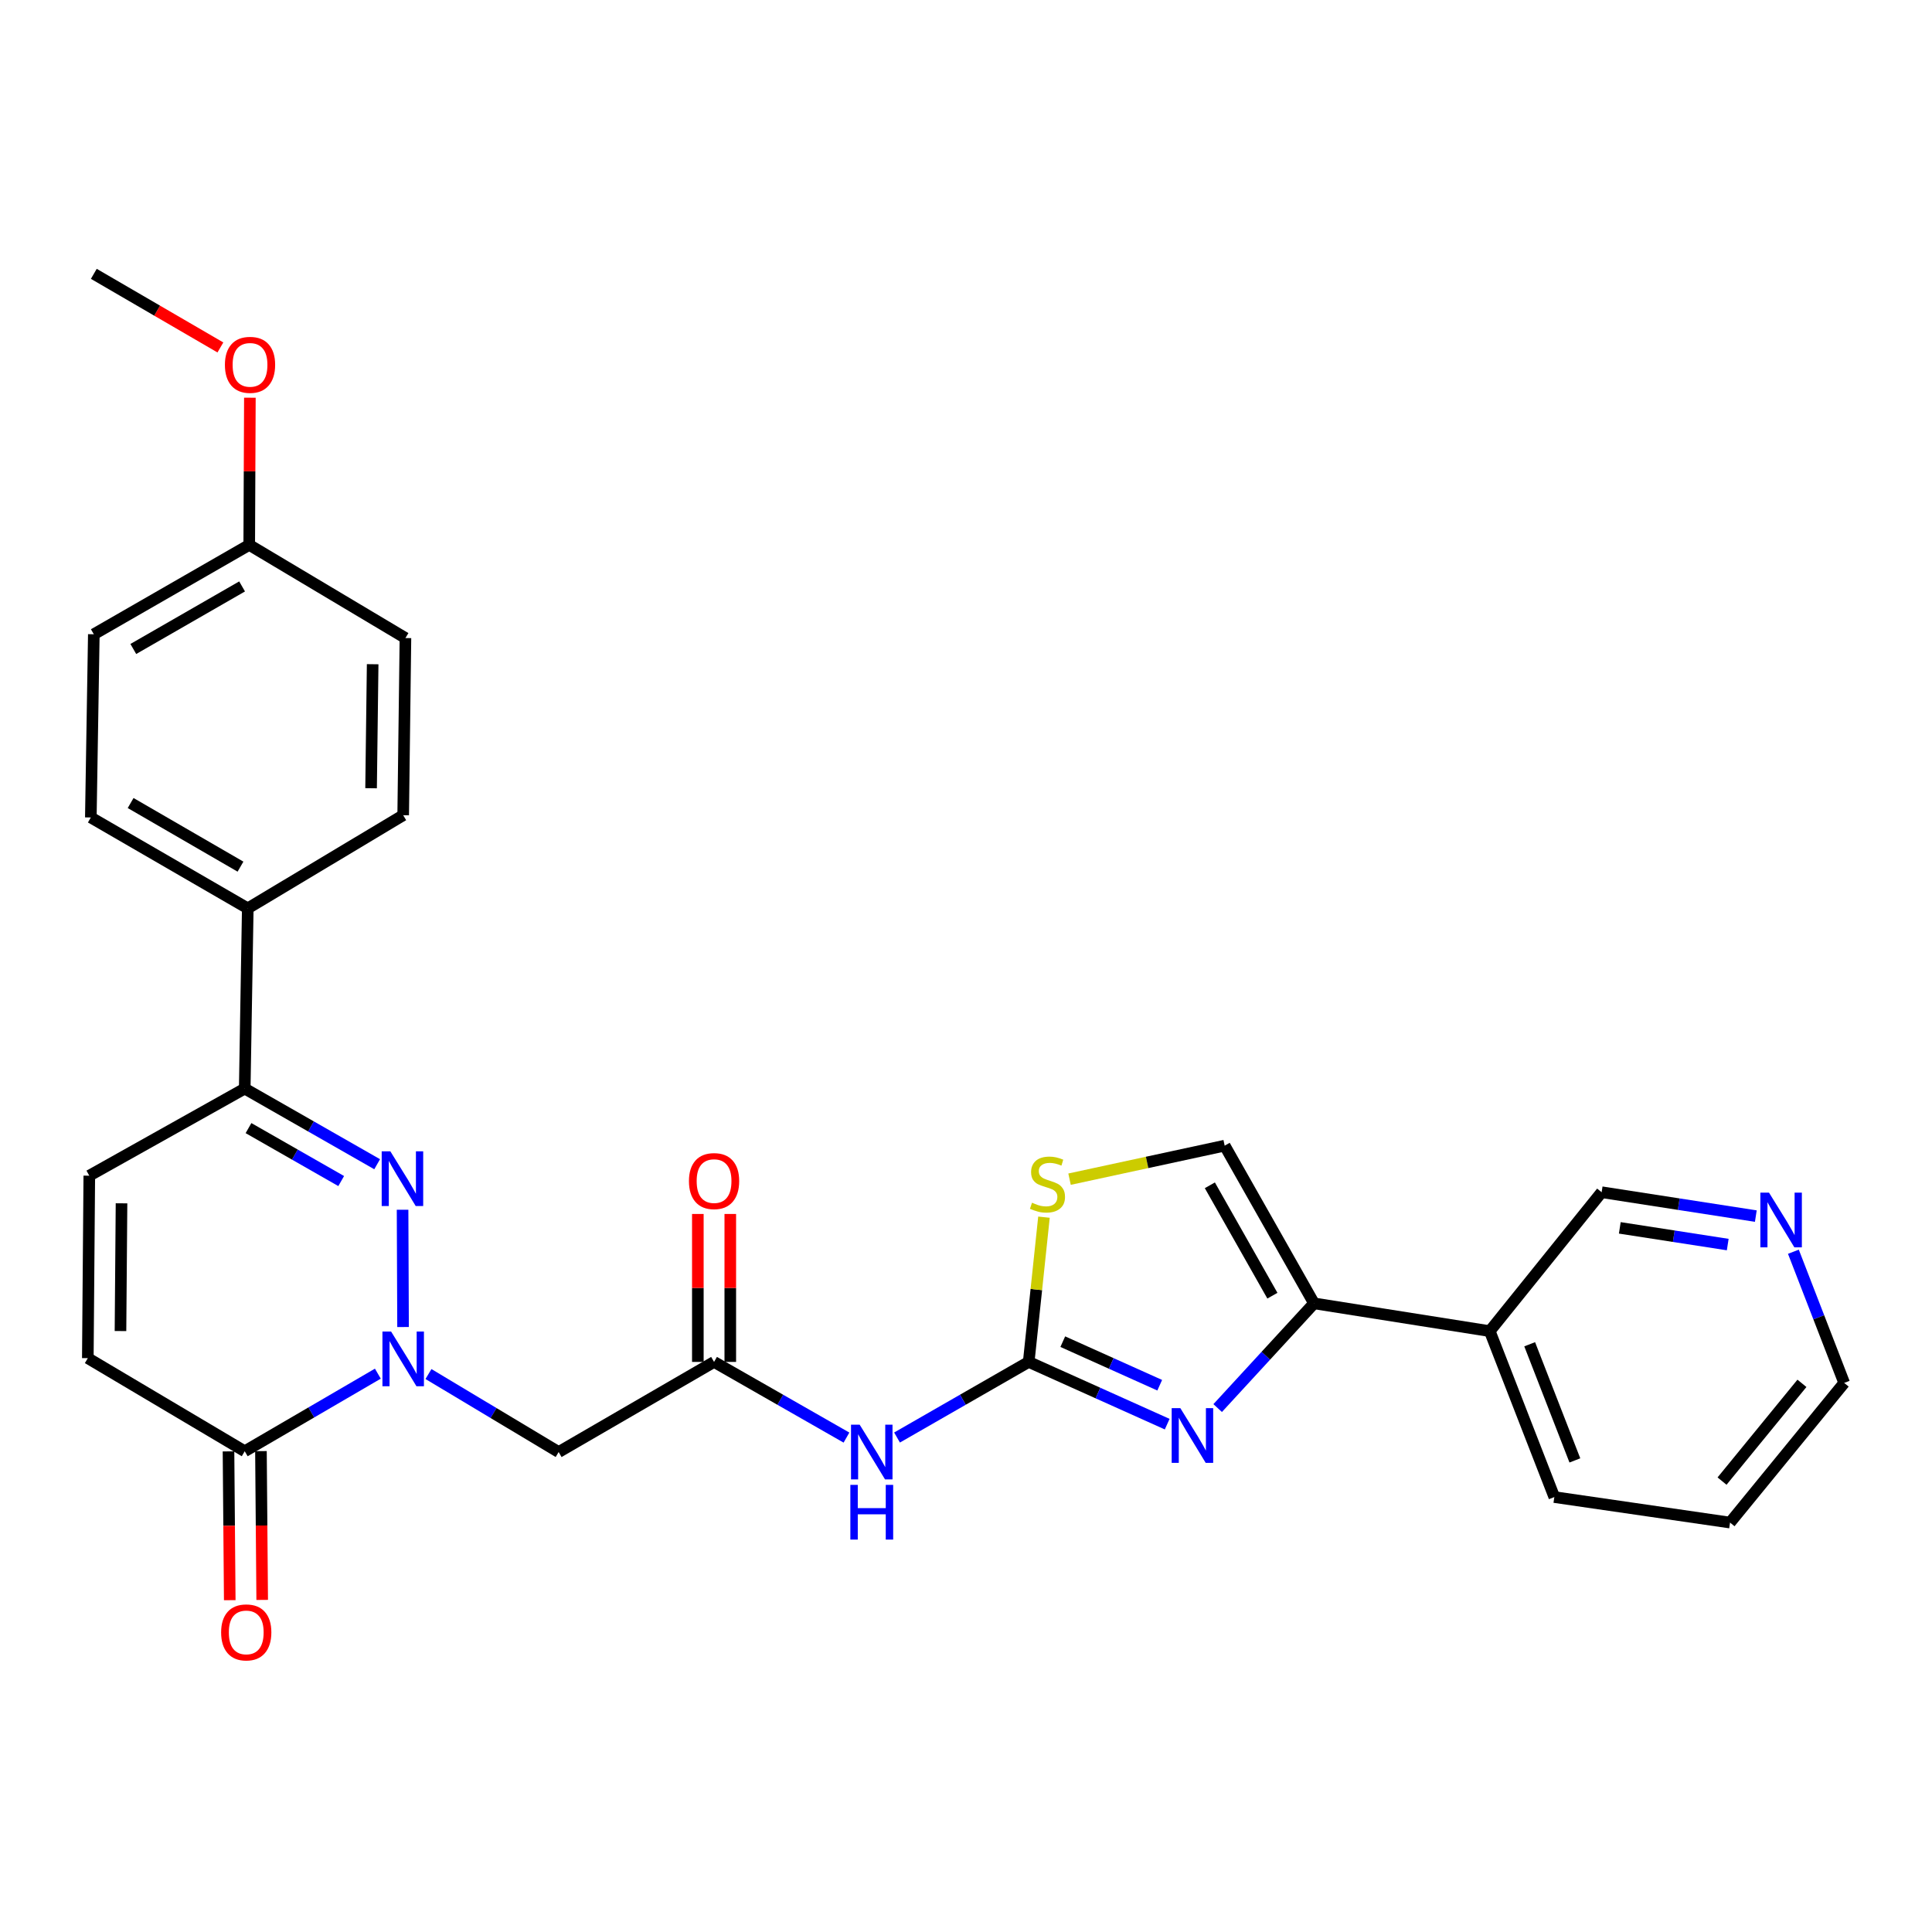 <?xml version='1.0' encoding='iso-8859-1'?>
<svg version='1.1' baseProfile='full'
              xmlns='http://www.w3.org/2000/svg'
                      xmlns:rdkit='http://www.rdkit.org/xml'
                      xmlns:xlink='http://www.w3.org/1999/xlink'
                  xml:space='preserve'
width='1000px' height='1000px' viewBox='0 0 1000 1000'>
<!-- END OF HEADER -->
<rect style='opacity:1.0;fill:#FFFFFF;stroke:none' width='1000' height='1000' x='0' y='0'> </rect>
<path class='bond-0' d='M 208.62,686.868 L 208.371,626.16' style='fill:none;fill-rule:evenodd;stroke:#0000FF;stroke-width:6px;stroke-linecap:butt;stroke-linejoin:miter;stroke-opacity:1' />
<path class='bond-4' d='M 195.575,711.003 L 161.122,731.084' style='fill:none;fill-rule:evenodd;stroke:#0000FF;stroke-width:6px;stroke-linecap:butt;stroke-linejoin:miter;stroke-opacity:1' />
<path class='bond-4' d='M 161.122,731.084 L 126.67,751.165' style='fill:none;fill-rule:evenodd;stroke:#000000;stroke-width:6px;stroke-linecap:butt;stroke-linejoin:miter;stroke-opacity:1' />
<path class='bond-6' d='M 221.773,711.2 L 255.465,731.388' style='fill:none;fill-rule:evenodd;stroke:#0000FF;stroke-width:6px;stroke-linecap:butt;stroke-linejoin:miter;stroke-opacity:1' />
<path class='bond-6' d='M 255.465,731.388 L 289.157,751.576' style='fill:none;fill-rule:evenodd;stroke:#000000;stroke-width:6px;stroke-linecap:butt;stroke-linejoin:miter;stroke-opacity:1' />
<path class='bond-7' d='M 195.215,602.604 L 160.943,583.027' style='fill:none;fill-rule:evenodd;stroke:#0000FF;stroke-width:6px;stroke-linecap:butt;stroke-linejoin:miter;stroke-opacity:1' />
<path class='bond-7' d='M 160.943,583.027 L 126.67,563.451' style='fill:none;fill-rule:evenodd;stroke:#000000;stroke-width:6px;stroke-linecap:butt;stroke-linejoin:miter;stroke-opacity:1' />
<path class='bond-7' d='M 176.604,611.313 L 152.613,597.609' style='fill:none;fill-rule:evenodd;stroke:#0000FF;stroke-width:6px;stroke-linecap:butt;stroke-linejoin:miter;stroke-opacity:1' />
<path class='bond-7' d='M 152.613,597.609 L 128.622,583.906' style='fill:none;fill-rule:evenodd;stroke:#000000;stroke-width:6px;stroke-linecap:butt;stroke-linejoin:miter;stroke-opacity:1' />
<path class='bond-1' d='M 532.458,704.927 L 498.382,724.495' style='fill:none;fill-rule:evenodd;stroke:#000000;stroke-width:6px;stroke-linecap:butt;stroke-linejoin:miter;stroke-opacity:1' />
<path class='bond-1' d='M 498.382,724.495 L 464.306,744.063' style='fill:none;fill-rule:evenodd;stroke:#0000FF;stroke-width:6px;stroke-linecap:butt;stroke-linejoin:miter;stroke-opacity:1' />
<path class='bond-2' d='M 532.458,704.927 L 568.298,721.034' style='fill:none;fill-rule:evenodd;stroke:#000000;stroke-width:6px;stroke-linecap:butt;stroke-linejoin:miter;stroke-opacity:1' />
<path class='bond-2' d='M 568.298,721.034 L 604.138,737.141' style='fill:none;fill-rule:evenodd;stroke:#0000FF;stroke-width:6px;stroke-linecap:butt;stroke-linejoin:miter;stroke-opacity:1' />
<path class='bond-2' d='M 550.094,694.441 L 575.182,705.716' style='fill:none;fill-rule:evenodd;stroke:#000000;stroke-width:6px;stroke-linecap:butt;stroke-linejoin:miter;stroke-opacity:1' />
<path class='bond-2' d='M 575.182,705.716 L 600.27,716.991' style='fill:none;fill-rule:evenodd;stroke:#0000FF;stroke-width:6px;stroke-linecap:butt;stroke-linejoin:miter;stroke-opacity:1' />
<path class='bond-9' d='M 532.458,704.927 L 536.408,667.464' style='fill:none;fill-rule:evenodd;stroke:#000000;stroke-width:6px;stroke-linecap:butt;stroke-linejoin:miter;stroke-opacity:1' />
<path class='bond-9' d='M 536.408,667.464 L 540.358,630.001' style='fill:none;fill-rule:evenodd;stroke:#CCCC00;stroke-width:6px;stroke-linecap:butt;stroke-linejoin:miter;stroke-opacity:1' />
<path class='bond-3' d='M 630.264,728.814 L 655.201,701.715' style='fill:none;fill-rule:evenodd;stroke:#0000FF;stroke-width:6px;stroke-linecap:butt;stroke-linejoin:miter;stroke-opacity:1' />
<path class='bond-3' d='M 655.201,701.715 L 680.139,674.615' style='fill:none;fill-rule:evenodd;stroke:#000000;stroke-width:6px;stroke-linecap:butt;stroke-linejoin:miter;stroke-opacity:1' />
<path class='bond-13' d='M 680.139,674.615 L 771.095,688.992' style='fill:none;fill-rule:evenodd;stroke:#000000;stroke-width:6px;stroke-linecap:butt;stroke-linejoin:miter;stroke-opacity:1' />
<path class='bond-31' d='M 680.139,674.615 L 633.891,592.989' style='fill:none;fill-rule:evenodd;stroke:#000000;stroke-width:6px;stroke-linecap:butt;stroke-linejoin:miter;stroke-opacity:1' />
<path class='bond-31' d='M 658.59,670.649 L 626.217,613.511' style='fill:none;fill-rule:evenodd;stroke:#000000;stroke-width:6px;stroke-linecap:butt;stroke-linejoin:miter;stroke-opacity:1' />
<path class='bond-11' d='M 126.67,751.165 L 45.455,702.977' style='fill:none;fill-rule:evenodd;stroke:#000000;stroke-width:6px;stroke-linecap:butt;stroke-linejoin:miter;stroke-opacity:1' />
<path class='bond-15' d='M 118.274,751.235 L 118.596,789.744' style='fill:none;fill-rule:evenodd;stroke:#000000;stroke-width:6px;stroke-linecap:butt;stroke-linejoin:miter;stroke-opacity:1' />
<path class='bond-15' d='M 118.596,789.744 L 118.918,828.253' style='fill:none;fill-rule:evenodd;stroke:#FF0000;stroke-width:6px;stroke-linecap:butt;stroke-linejoin:miter;stroke-opacity:1' />
<path class='bond-15' d='M 135.067,751.095 L 135.389,789.604' style='fill:none;fill-rule:evenodd;stroke:#000000;stroke-width:6px;stroke-linecap:butt;stroke-linejoin:miter;stroke-opacity:1' />
<path class='bond-15' d='M 135.389,789.604 L 135.711,828.113' style='fill:none;fill-rule:evenodd;stroke:#FF0000;stroke-width:6px;stroke-linecap:butt;stroke-linejoin:miter;stroke-opacity:1' />
<path class='bond-5' d='M 438.134,744.095 L 403.866,724.511' style='fill:none;fill-rule:evenodd;stroke:#0000FF;stroke-width:6px;stroke-linecap:butt;stroke-linejoin:miter;stroke-opacity:1' />
<path class='bond-5' d='M 403.866,724.511 L 369.598,704.927' style='fill:none;fill-rule:evenodd;stroke:#000000;stroke-width:6px;stroke-linecap:butt;stroke-linejoin:miter;stroke-opacity:1' />
<path class='bond-8' d='M 289.157,751.576 L 369.598,704.927' style='fill:none;fill-rule:evenodd;stroke:#000000;stroke-width:6px;stroke-linecap:butt;stroke-linejoin:miter;stroke-opacity:1' />
<path class='bond-14' d='M 126.67,563.451 L 128.247,470.162' style='fill:none;fill-rule:evenodd;stroke:#000000;stroke-width:6px;stroke-linecap:butt;stroke-linejoin:miter;stroke-opacity:1' />
<path class='bond-29' d='M 126.67,563.451 L 46.22,608.532' style='fill:none;fill-rule:evenodd;stroke:#000000;stroke-width:6px;stroke-linecap:butt;stroke-linejoin:miter;stroke-opacity:1' />
<path class='bond-16' d='M 377.995,704.927 L 377.995,666.638' style='fill:none;fill-rule:evenodd;stroke:#000000;stroke-width:6px;stroke-linecap:butt;stroke-linejoin:miter;stroke-opacity:1' />
<path class='bond-16' d='M 377.995,666.638 L 377.995,628.349' style='fill:none;fill-rule:evenodd;stroke:#FF0000;stroke-width:6px;stroke-linecap:butt;stroke-linejoin:miter;stroke-opacity:1' />
<path class='bond-16' d='M 361.201,704.927 L 361.201,666.638' style='fill:none;fill-rule:evenodd;stroke:#000000;stroke-width:6px;stroke-linecap:butt;stroke-linejoin:miter;stroke-opacity:1' />
<path class='bond-16' d='M 361.201,666.638 L 361.201,628.349' style='fill:none;fill-rule:evenodd;stroke:#FF0000;stroke-width:6px;stroke-linecap:butt;stroke-linejoin:miter;stroke-opacity:1' />
<path class='bond-10' d='M 553.596,610.336 L 593.744,601.663' style='fill:none;fill-rule:evenodd;stroke:#CCCC00;stroke-width:6px;stroke-linecap:butt;stroke-linejoin:miter;stroke-opacity:1' />
<path class='bond-10' d='M 593.744,601.663 L 633.891,592.989' style='fill:none;fill-rule:evenodd;stroke:#000000;stroke-width:6px;stroke-linecap:butt;stroke-linejoin:miter;stroke-opacity:1' />
<path class='bond-12' d='M 45.455,702.977 L 46.22,608.532' style='fill:none;fill-rule:evenodd;stroke:#000000;stroke-width:6px;stroke-linecap:butt;stroke-linejoin:miter;stroke-opacity:1' />
<path class='bond-12' d='M 62.362,688.946 L 62.898,622.835' style='fill:none;fill-rule:evenodd;stroke:#000000;stroke-width:6px;stroke-linecap:butt;stroke-linejoin:miter;stroke-opacity:1' />
<path class='bond-23' d='M 771.095,688.992 L 829.004,617.087' style='fill:none;fill-rule:evenodd;stroke:#000000;stroke-width:6px;stroke-linecap:butt;stroke-linejoin:miter;stroke-opacity:1' />
<path class='bond-25' d='M 771.095,688.992 L 804.514,774.881' style='fill:none;fill-rule:evenodd;stroke:#000000;stroke-width:6px;stroke-linecap:butt;stroke-linejoin:miter;stroke-opacity:1' />
<path class='bond-25' d='M 791.758,695.786 L 815.151,755.908' style='fill:none;fill-rule:evenodd;stroke:#000000;stroke-width:6px;stroke-linecap:butt;stroke-linejoin:miter;stroke-opacity:1' />
<path class='bond-18' d='M 128.247,470.162 L 47.013,423.122' style='fill:none;fill-rule:evenodd;stroke:#000000;stroke-width:6px;stroke-linecap:butt;stroke-linejoin:miter;stroke-opacity:1' />
<path class='bond-18' d='M 124.477,448.574 L 67.613,415.645' style='fill:none;fill-rule:evenodd;stroke:#000000;stroke-width:6px;stroke-linecap:butt;stroke-linejoin:miter;stroke-opacity:1' />
<path class='bond-19' d='M 128.247,470.162 L 208.688,421.956' style='fill:none;fill-rule:evenodd;stroke:#000000;stroke-width:6px;stroke-linecap:butt;stroke-linejoin:miter;stroke-opacity:1' />
<path class='bond-17' d='M 908.811,629.447 L 868.907,623.267' style='fill:none;fill-rule:evenodd;stroke:#0000FF;stroke-width:6px;stroke-linecap:butt;stroke-linejoin:miter;stroke-opacity:1' />
<path class='bond-17' d='M 868.907,623.267 L 829.004,617.087' style='fill:none;fill-rule:evenodd;stroke:#000000;stroke-width:6px;stroke-linecap:butt;stroke-linejoin:miter;stroke-opacity:1' />
<path class='bond-17' d='M 894.27,644.188 L 866.337,639.863' style='fill:none;fill-rule:evenodd;stroke:#0000FF;stroke-width:6px;stroke-linecap:butt;stroke-linejoin:miter;stroke-opacity:1' />
<path class='bond-17' d='M 866.337,639.863 L 838.405,635.537' style='fill:none;fill-rule:evenodd;stroke:#000000;stroke-width:6px;stroke-linecap:butt;stroke-linejoin:miter;stroke-opacity:1' />
<path class='bond-32' d='M 928.258,647.894 L 941.402,681.845' style='fill:none;fill-rule:evenodd;stroke:#0000FF;stroke-width:6px;stroke-linecap:butt;stroke-linejoin:miter;stroke-opacity:1' />
<path class='bond-32' d='M 941.402,681.845 L 954.545,715.796' style='fill:none;fill-rule:evenodd;stroke:#000000;stroke-width:6px;stroke-linecap:butt;stroke-linejoin:miter;stroke-opacity:1' />
<path class='bond-22' d='M 47.013,423.122 L 48.561,328.294' style='fill:none;fill-rule:evenodd;stroke:#000000;stroke-width:6px;stroke-linecap:butt;stroke-linejoin:miter;stroke-opacity:1' />
<path class='bond-21' d='M 208.688,421.956 L 209.854,330.254' style='fill:none;fill-rule:evenodd;stroke:#000000;stroke-width:6px;stroke-linecap:butt;stroke-linejoin:miter;stroke-opacity:1' />
<path class='bond-21' d='M 192.071,407.987 L 192.887,343.795' style='fill:none;fill-rule:evenodd;stroke:#000000;stroke-width:6px;stroke-linecap:butt;stroke-linejoin:miter;stroke-opacity:1' />
<path class='bond-20' d='M 129.002,282.037 L 209.854,330.254' style='fill:none;fill-rule:evenodd;stroke:#000000;stroke-width:6px;stroke-linecap:butt;stroke-linejoin:miter;stroke-opacity:1' />
<path class='bond-24' d='M 129.002,282.037 L 129.17,243.944' style='fill:none;fill-rule:evenodd;stroke:#000000;stroke-width:6px;stroke-linecap:butt;stroke-linejoin:miter;stroke-opacity:1' />
<path class='bond-24' d='M 129.17,243.944 L 129.338,205.851' style='fill:none;fill-rule:evenodd;stroke:#FF0000;stroke-width:6px;stroke-linecap:butt;stroke-linejoin:miter;stroke-opacity:1' />
<path class='bond-30' d='M 129.002,282.037 L 48.561,328.294' style='fill:none;fill-rule:evenodd;stroke:#000000;stroke-width:6px;stroke-linecap:butt;stroke-linejoin:miter;stroke-opacity:1' />
<path class='bond-30' d='M 125.308,303.534 L 68.999,335.914' style='fill:none;fill-rule:evenodd;stroke:#000000;stroke-width:6px;stroke-linecap:butt;stroke-linejoin:miter;stroke-opacity:1' />
<path class='bond-27' d='M 114.075,179.838 L 81.318,160.787' style='fill:none;fill-rule:evenodd;stroke:#FF0000;stroke-width:6px;stroke-linecap:butt;stroke-linejoin:miter;stroke-opacity:1' />
<path class='bond-27' d='M 81.318,160.787 L 48.561,141.737' style='fill:none;fill-rule:evenodd;stroke:#000000;stroke-width:6px;stroke-linecap:butt;stroke-linejoin:miter;stroke-opacity:1' />
<path class='bond-28' d='M 804.514,774.881 L 895.469,788.083' style='fill:none;fill-rule:evenodd;stroke:#000000;stroke-width:6px;stroke-linecap:butt;stroke-linejoin:miter;stroke-opacity:1' />
<path class='bond-26' d='M 954.545,715.796 L 895.469,788.083' style='fill:none;fill-rule:evenodd;stroke:#000000;stroke-width:6px;stroke-linecap:butt;stroke-linejoin:miter;stroke-opacity:1' />
<path class='bond-26' d='M 932.681,716.012 L 891.327,766.613' style='fill:none;fill-rule:evenodd;stroke:#000000;stroke-width:6px;stroke-linecap:butt;stroke-linejoin:miter;stroke-opacity:1' />
<path  class='atom-0' d='M 202.428 689.2
L 211.708 704.2
Q 212.628 705.68, 214.108 708.36
Q 215.588 711.04, 215.668 711.2
L 215.668 689.2
L 219.428 689.2
L 219.428 717.52
L 215.548 717.52
L 205.588 701.12
Q 204.428 699.2, 203.188 697
Q 201.988 694.8, 201.628 694.12
L 201.628 717.52
L 197.948 717.52
L 197.948 689.2
L 202.428 689.2
' fill='#0000FF'/>
<path  class='atom-1' d='M 202.045 595.921
L 211.325 610.921
Q 212.245 612.401, 213.725 615.081
Q 215.205 617.761, 215.285 617.921
L 215.285 595.921
L 219.045 595.921
L 219.045 624.241
L 215.165 624.241
L 205.205 607.841
Q 204.045 605.921, 202.805 603.721
Q 201.605 601.521, 201.245 600.841
L 201.245 624.241
L 197.565 624.241
L 197.565 595.921
L 202.045 595.921
' fill='#0000FF'/>
<path  class='atom-3' d='M 610.94 728.851
L 620.22 743.851
Q 621.14 745.331, 622.62 748.011
Q 624.1 750.691, 624.18 750.851
L 624.18 728.851
L 627.94 728.851
L 627.94 757.171
L 624.06 757.171
L 614.1 740.771
Q 612.94 738.851, 611.7 736.651
Q 610.5 734.451, 610.14 733.771
L 610.14 757.171
L 606.46 757.171
L 606.46 728.851
L 610.94 728.851
' fill='#0000FF'/>
<path  class='atom-6' d='M 444.964 737.416
L 454.244 752.416
Q 455.164 753.896, 456.644 756.576
Q 458.124 759.256, 458.204 759.416
L 458.204 737.416
L 461.964 737.416
L 461.964 765.736
L 458.084 765.736
L 448.124 749.336
Q 446.964 747.416, 445.724 745.216
Q 444.524 743.016, 444.164 742.336
L 444.164 765.736
L 440.484 765.736
L 440.484 737.416
L 444.964 737.416
' fill='#0000FF'/>
<path  class='atom-6' d='M 440.144 768.568
L 443.984 768.568
L 443.984 780.608
L 458.464 780.608
L 458.464 768.568
L 462.304 768.568
L 462.304 796.888
L 458.464 796.888
L 458.464 783.808
L 443.984 783.808
L 443.984 796.888
L 440.144 796.888
L 440.144 768.568
' fill='#0000FF'/>
<path  class='atom-10' d='M 534.17 622.525
Q 534.49 622.645, 535.81 623.205
Q 537.13 623.765, 538.57 624.125
Q 540.05 624.445, 541.49 624.445
Q 544.17 624.445, 545.73 623.165
Q 547.29 621.845, 547.29 619.565
Q 547.29 618.005, 546.49 617.045
Q 545.73 616.085, 544.53 615.565
Q 543.33 615.045, 541.33 614.445
Q 538.81 613.685, 537.29 612.965
Q 535.81 612.245, 534.73 610.725
Q 533.69 609.205, 533.69 606.645
Q 533.69 603.085, 536.09 600.885
Q 538.53 598.685, 543.33 598.685
Q 546.61 598.685, 550.33 600.245
L 549.41 603.325
Q 546.01 601.925, 543.45 601.925
Q 540.69 601.925, 539.17 603.085
Q 537.65 604.205, 537.69 606.165
Q 537.69 607.685, 538.45 608.605
Q 539.25 609.525, 540.37 610.045
Q 541.53 610.565, 543.45 611.165
Q 546.01 611.965, 547.53 612.765
Q 549.05 613.565, 550.13 615.205
Q 551.25 616.805, 551.25 619.565
Q 551.25 623.485, 548.61 625.605
Q 546.01 627.685, 541.65 627.685
Q 539.13 627.685, 537.21 627.125
Q 535.33 626.605, 533.09 625.685
L 534.17 622.525
' fill='#CCCC00'/>
<path  class='atom-16' d='M 114.454 844.925
Q 114.454 838.125, 117.814 834.325
Q 121.174 830.525, 127.454 830.525
Q 133.734 830.525, 137.094 834.325
Q 140.454 838.125, 140.454 844.925
Q 140.454 851.805, 137.054 855.725
Q 133.654 859.605, 127.454 859.605
Q 121.214 859.605, 117.814 855.725
Q 114.454 851.845, 114.454 844.925
M 127.454 856.405
Q 131.774 856.405, 134.094 853.525
Q 136.454 850.605, 136.454 844.925
Q 136.454 839.365, 134.094 836.565
Q 131.774 833.725, 127.454 833.725
Q 123.134 833.725, 120.774 836.525
Q 118.454 839.325, 118.454 844.925
Q 118.454 850.645, 120.774 853.525
Q 123.134 856.405, 127.454 856.405
' fill='#FF0000'/>
<path  class='atom-17' d='M 356.598 611.327
Q 356.598 604.527, 359.958 600.727
Q 363.318 596.927, 369.598 596.927
Q 375.878 596.927, 379.238 600.727
Q 382.598 604.527, 382.598 611.327
Q 382.598 618.207, 379.198 622.127
Q 375.798 626.007, 369.598 626.007
Q 363.358 626.007, 359.958 622.127
Q 356.598 618.247, 356.598 611.327
M 369.598 622.807
Q 373.918 622.807, 376.238 619.927
Q 378.598 617.007, 378.598 611.327
Q 378.598 605.767, 376.238 602.967
Q 373.918 600.127, 369.598 600.127
Q 365.278 600.127, 362.918 602.927
Q 360.598 605.727, 360.598 611.327
Q 360.598 617.047, 362.918 619.927
Q 365.278 622.807, 369.598 622.807
' fill='#FF0000'/>
<path  class='atom-18' d='M 915.641 617.314
L 924.921 632.314
Q 925.841 633.794, 927.321 636.474
Q 928.801 639.154, 928.881 639.314
L 928.881 617.314
L 932.641 617.314
L 932.641 645.634
L 928.761 645.634
L 918.801 629.234
Q 917.641 627.314, 916.401 625.114
Q 915.201 622.914, 914.841 622.234
L 914.841 645.634
L 911.161 645.634
L 911.161 617.314
L 915.641 617.314
' fill='#0000FF'/>
<path  class='atom-25' d='M 116.413 188.839
Q 116.413 182.039, 119.773 178.239
Q 123.133 174.439, 129.413 174.439
Q 135.693 174.439, 139.053 178.239
Q 142.413 182.039, 142.413 188.839
Q 142.413 195.719, 139.013 199.639
Q 135.613 203.519, 129.413 203.519
Q 123.173 203.519, 119.773 199.639
Q 116.413 195.759, 116.413 188.839
M 129.413 200.319
Q 133.733 200.319, 136.053 197.439
Q 138.413 194.519, 138.413 188.839
Q 138.413 183.279, 136.053 180.479
Q 133.733 177.639, 129.413 177.639
Q 125.093 177.639, 122.733 180.439
Q 120.413 183.239, 120.413 188.839
Q 120.413 194.559, 122.733 197.439
Q 125.093 200.319, 129.413 200.319
' fill='#FF0000'/>
</svg>
